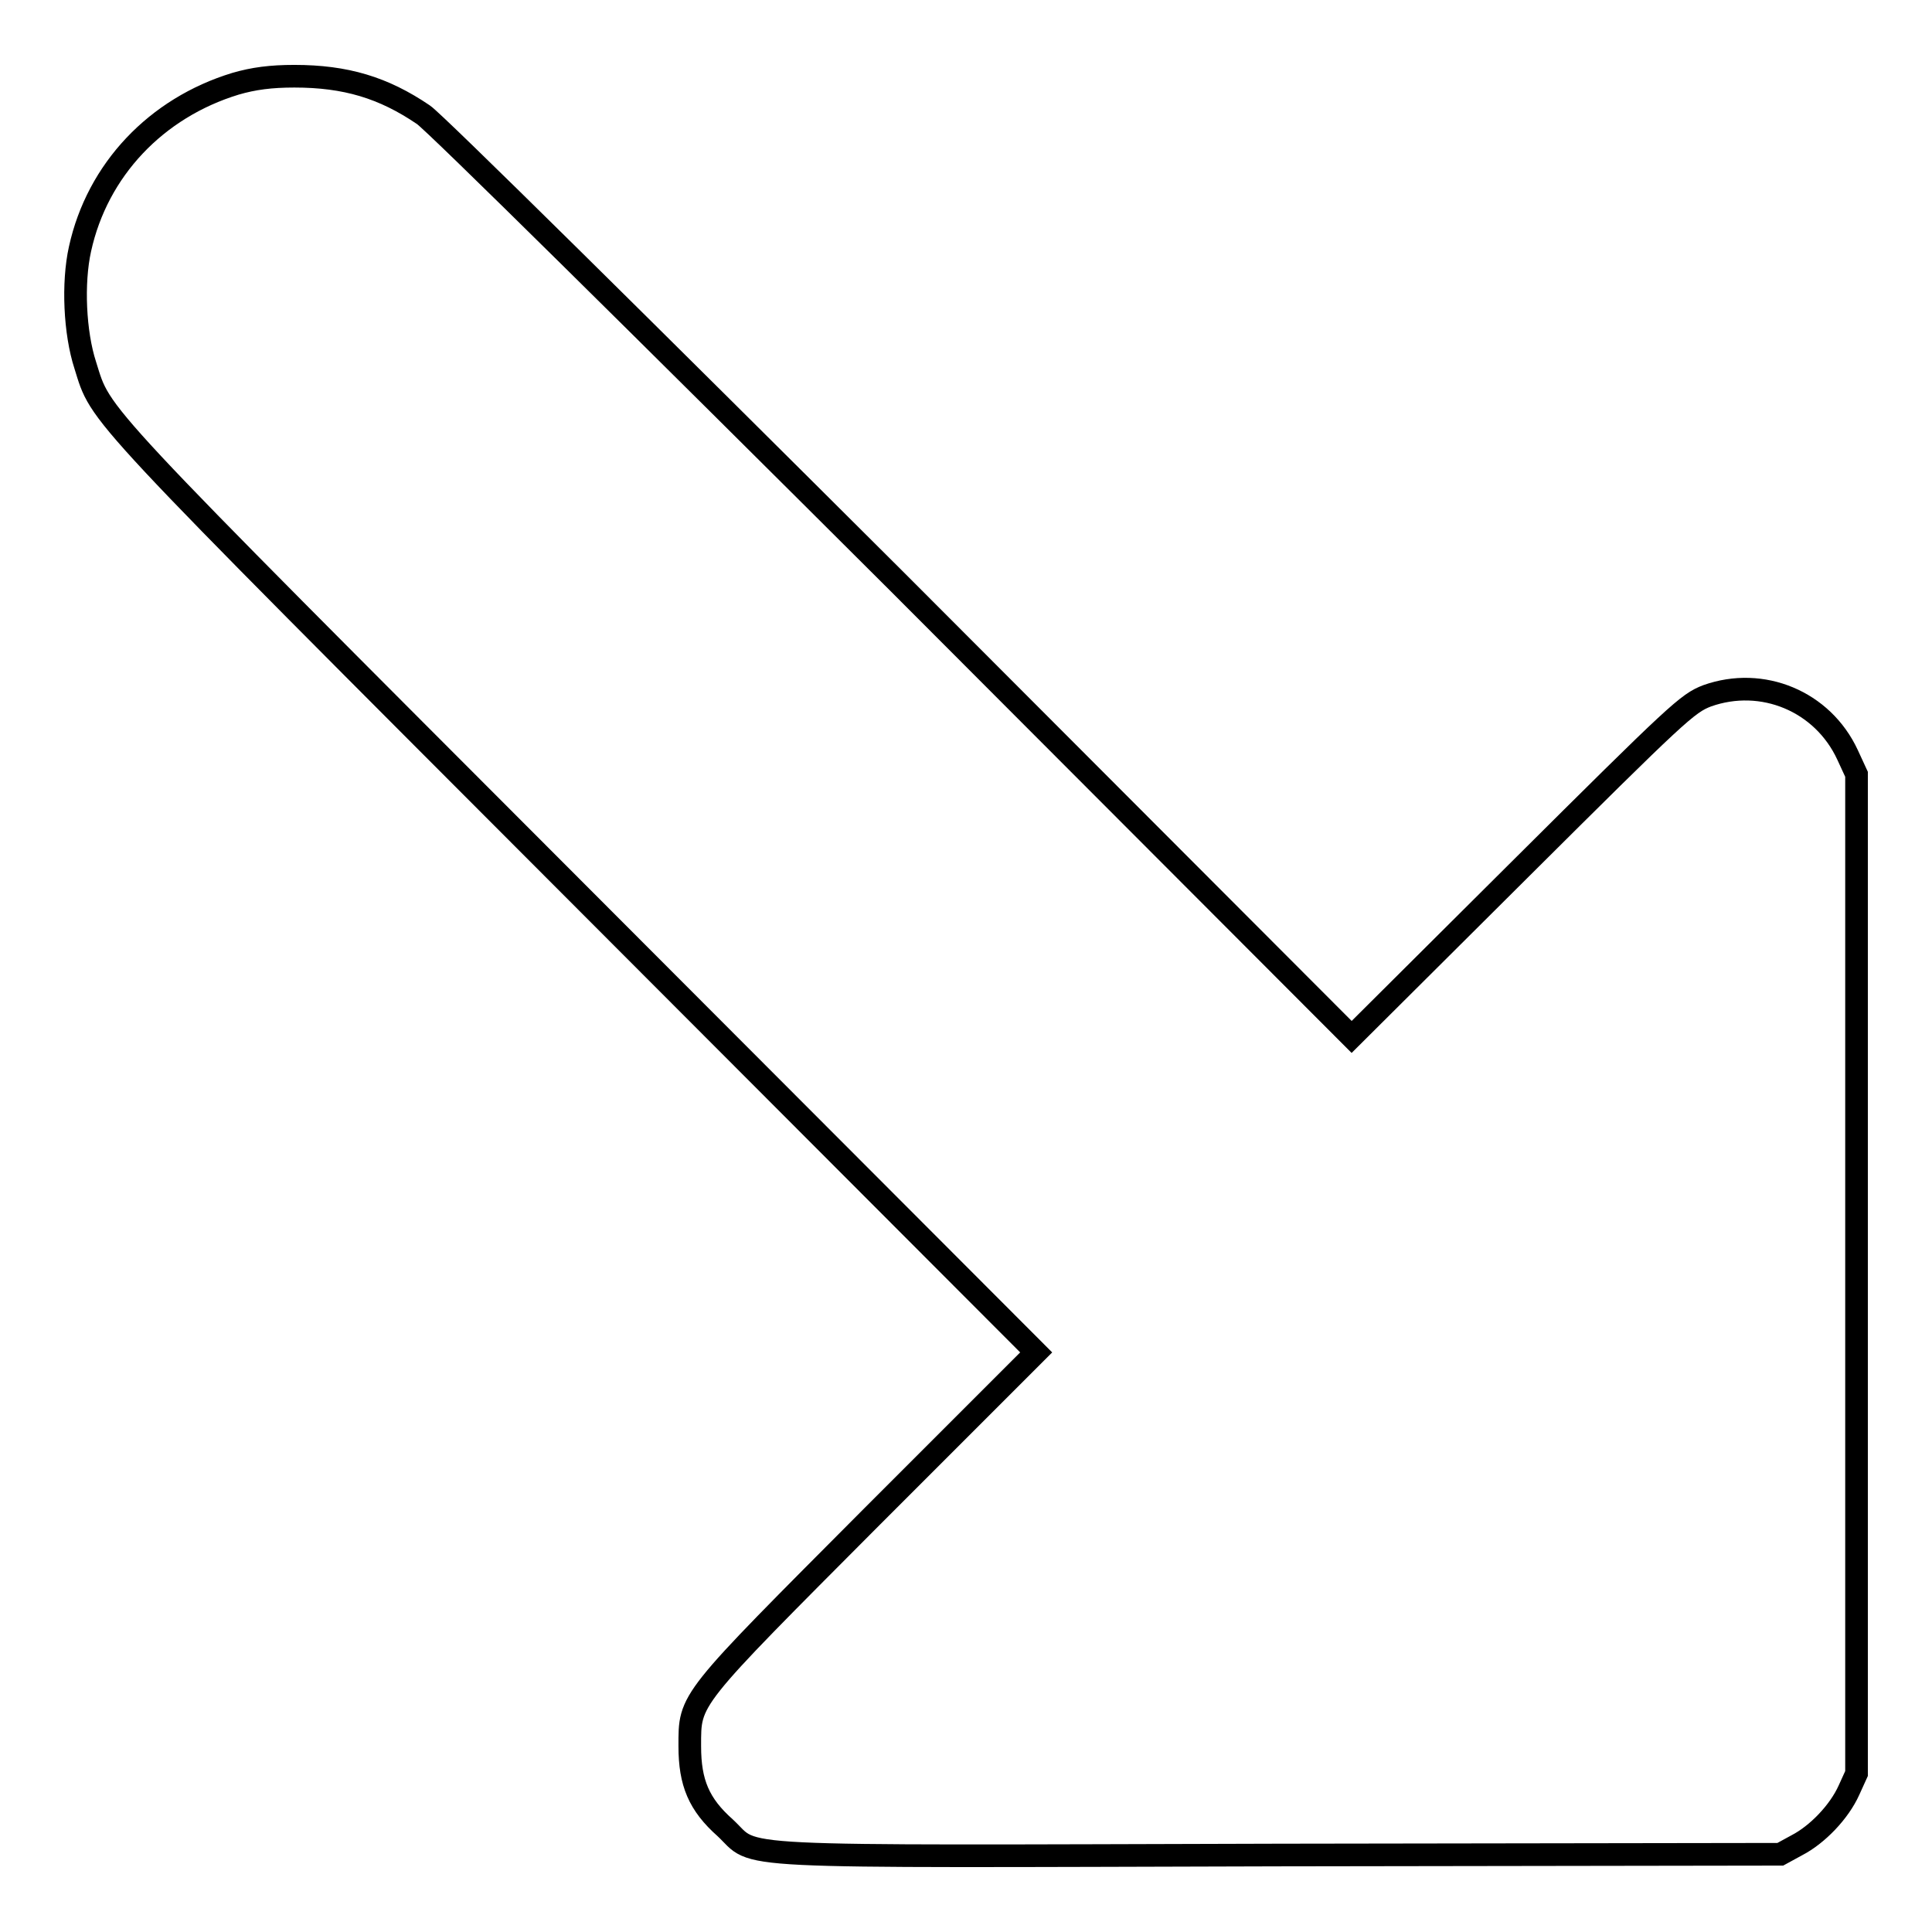 <?xml version="1.0" encoding="utf-8"?>
<!-- Svg Vector Icons : http://www.onlinewebfonts.com/icon -->
<!DOCTYPE svg PUBLIC "-//W3C//DTD SVG 1.1//EN" "http://www.w3.org/Graphics/SVG/1.1/DTD/svg11.dtd">
<svg version="1.1" xmlns="http://www.w3.org/2000/svg" xmlns:xlink="http://www.w3.org/1999/xlink" x="0px" y="0px" viewBox="0 0 256 256" enable-background="new 0 0 256 256" xml:space="preserve">
<g><g><g><path stroke-width="3" fill-opacity="0" stroke="#000000"  d="M31.2,11.1C20.7,14.3,12.9,22.5,10.6,33c-1,4.5-0.7,11.1,0.7,15.4c2.2,7,0,4.6,65.2,69.9l60.8,60.9l-21.7,21.7C91,225.6,91.4,225,91.4,231.4c0,4.8,1.2,7.7,4.7,10.8c4.4,4.1-1.7,3.8,73.3,3.6l66.5-0.1l2.2-1.2c2.7-1.4,5.6-4.4,6.9-7.3l1-2.2v-66.2v-66.2l-1.2-2.6c-3.3-7.1-11.3-10.4-18.6-7.8c-2.6,1-3.9,2.2-24.9,23.1l-22.2,22.1l-60.2-60.3C85.7,44,57.5,16.1,56.1,15.2c-5.3-3.6-10.3-5.1-17.1-5.1C35.9,10.1,33.6,10.4,31.2,11.1z"/></g></g></g>
</svg>
